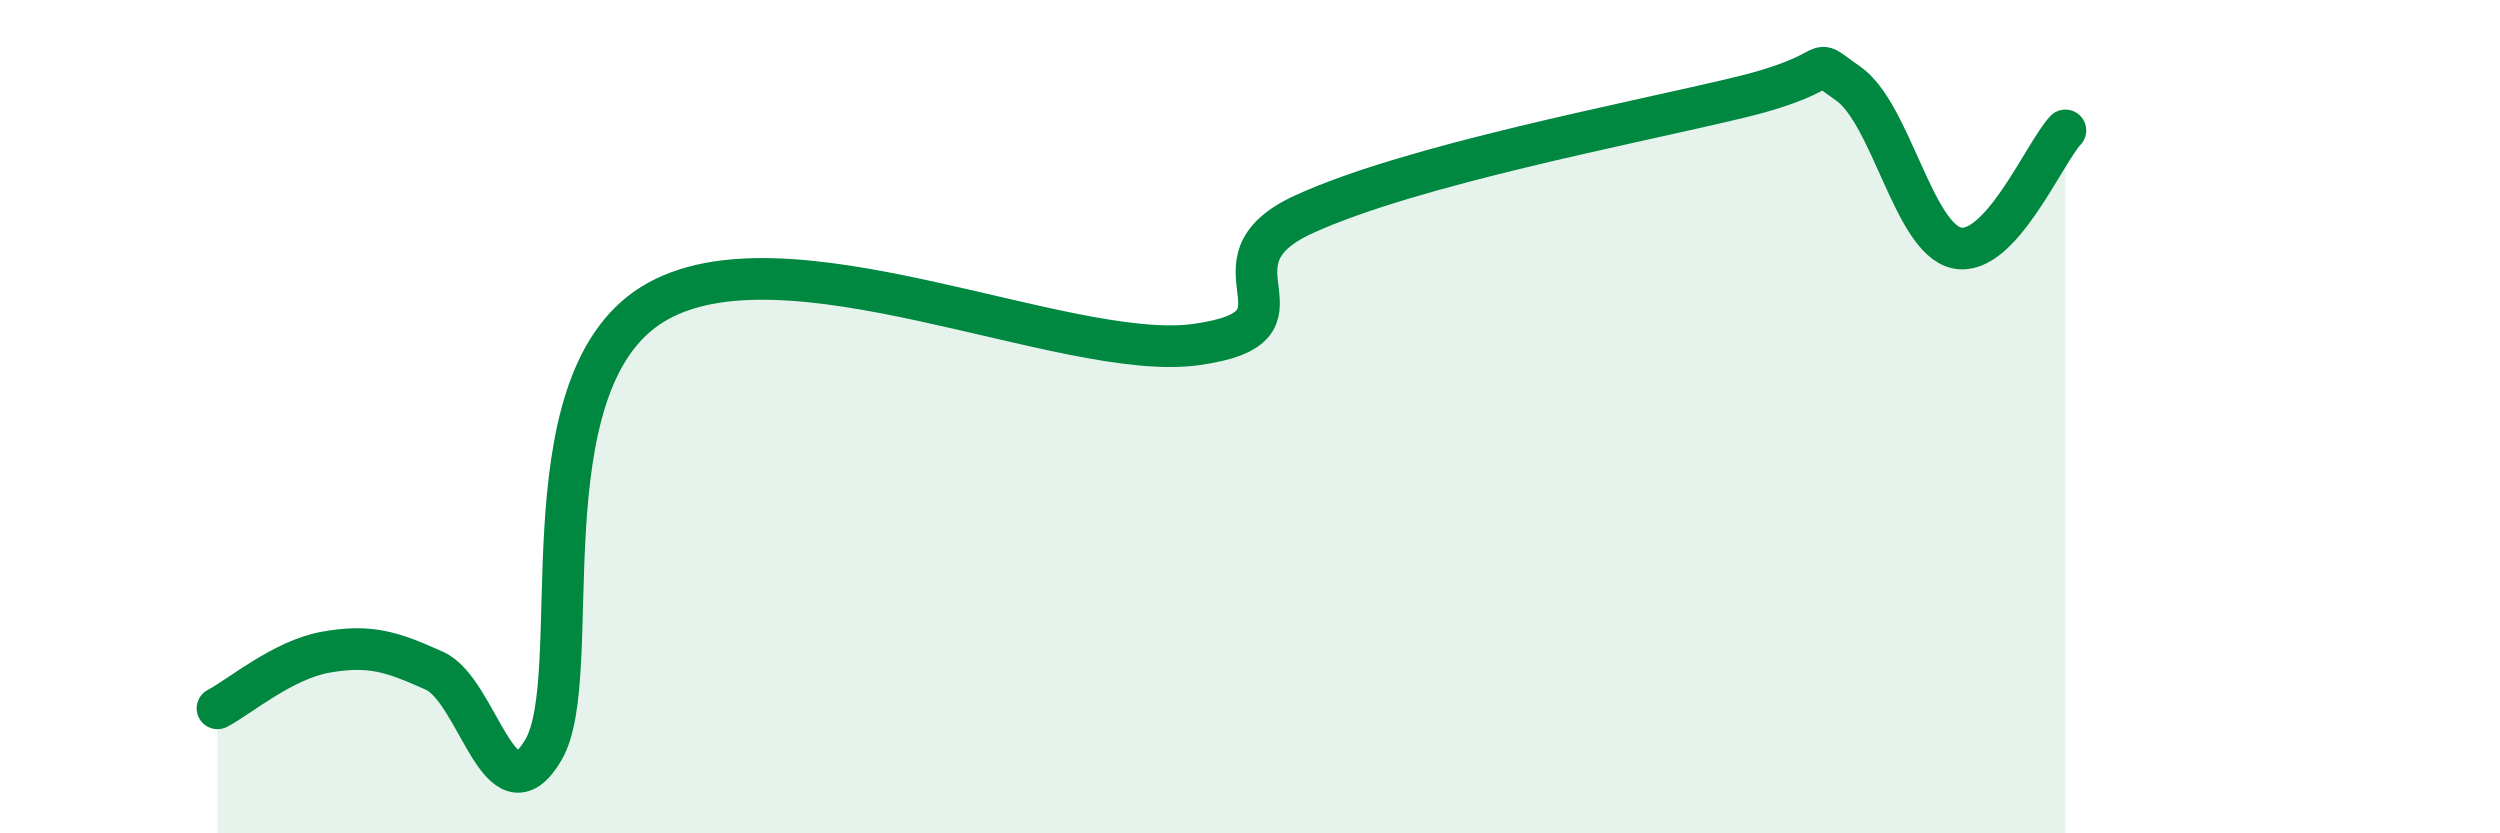 
    <svg width="60" height="20" viewBox="0 0 60 20" xmlns="http://www.w3.org/2000/svg">
      <path
        d="M 5.22,17 C 5.74,16.73 6.79,15.83 7.83,15.65 C 8.87,15.47 9.39,15.63 10.43,16.1 C 11.47,16.57 12,19.76 13.04,18 C 14.08,16.24 12.52,9.26 15.65,7.31 C 18.78,5.36 25.57,8.7 28.7,8.27 C 31.83,7.84 28.69,6.33 31.3,5.14 C 33.91,3.95 39.13,2.97 41.74,2.34 C 44.35,1.71 43.31,1.28 44.35,2 C 45.39,2.72 45.92,5.72 46.96,5.95 C 48,6.18 49.05,3.69 49.57,3.13L49.57 20L5.22 20Z"
        fill="#008740"
        opacity="0.1"
        stroke-linecap="round"
        stroke-linejoin="round"
      />
      <path
        d="M 5.22,17 C 5.74,16.73 6.79,15.83 7.83,15.65 C 8.87,15.47 9.39,15.63 10.43,16.1 C 11.47,16.57 12,19.76 13.04,18 C 14.08,16.24 12.52,9.26 15.65,7.31 C 18.78,5.36 25.57,8.7 28.7,8.27 C 31.83,7.84 28.69,6.33 31.3,5.14 C 33.91,3.95 39.13,2.97 41.74,2.34 C 44.35,1.71 43.31,1.28 44.35,2 C 45.39,2.72 45.92,5.72 46.96,5.95 C 48,6.18 49.05,3.69 49.57,3.13"
        stroke="#008740"
        stroke-width="1"
        fill="none"
        stroke-linecap="round"
        stroke-linejoin="round"
      />
    </svg>
  